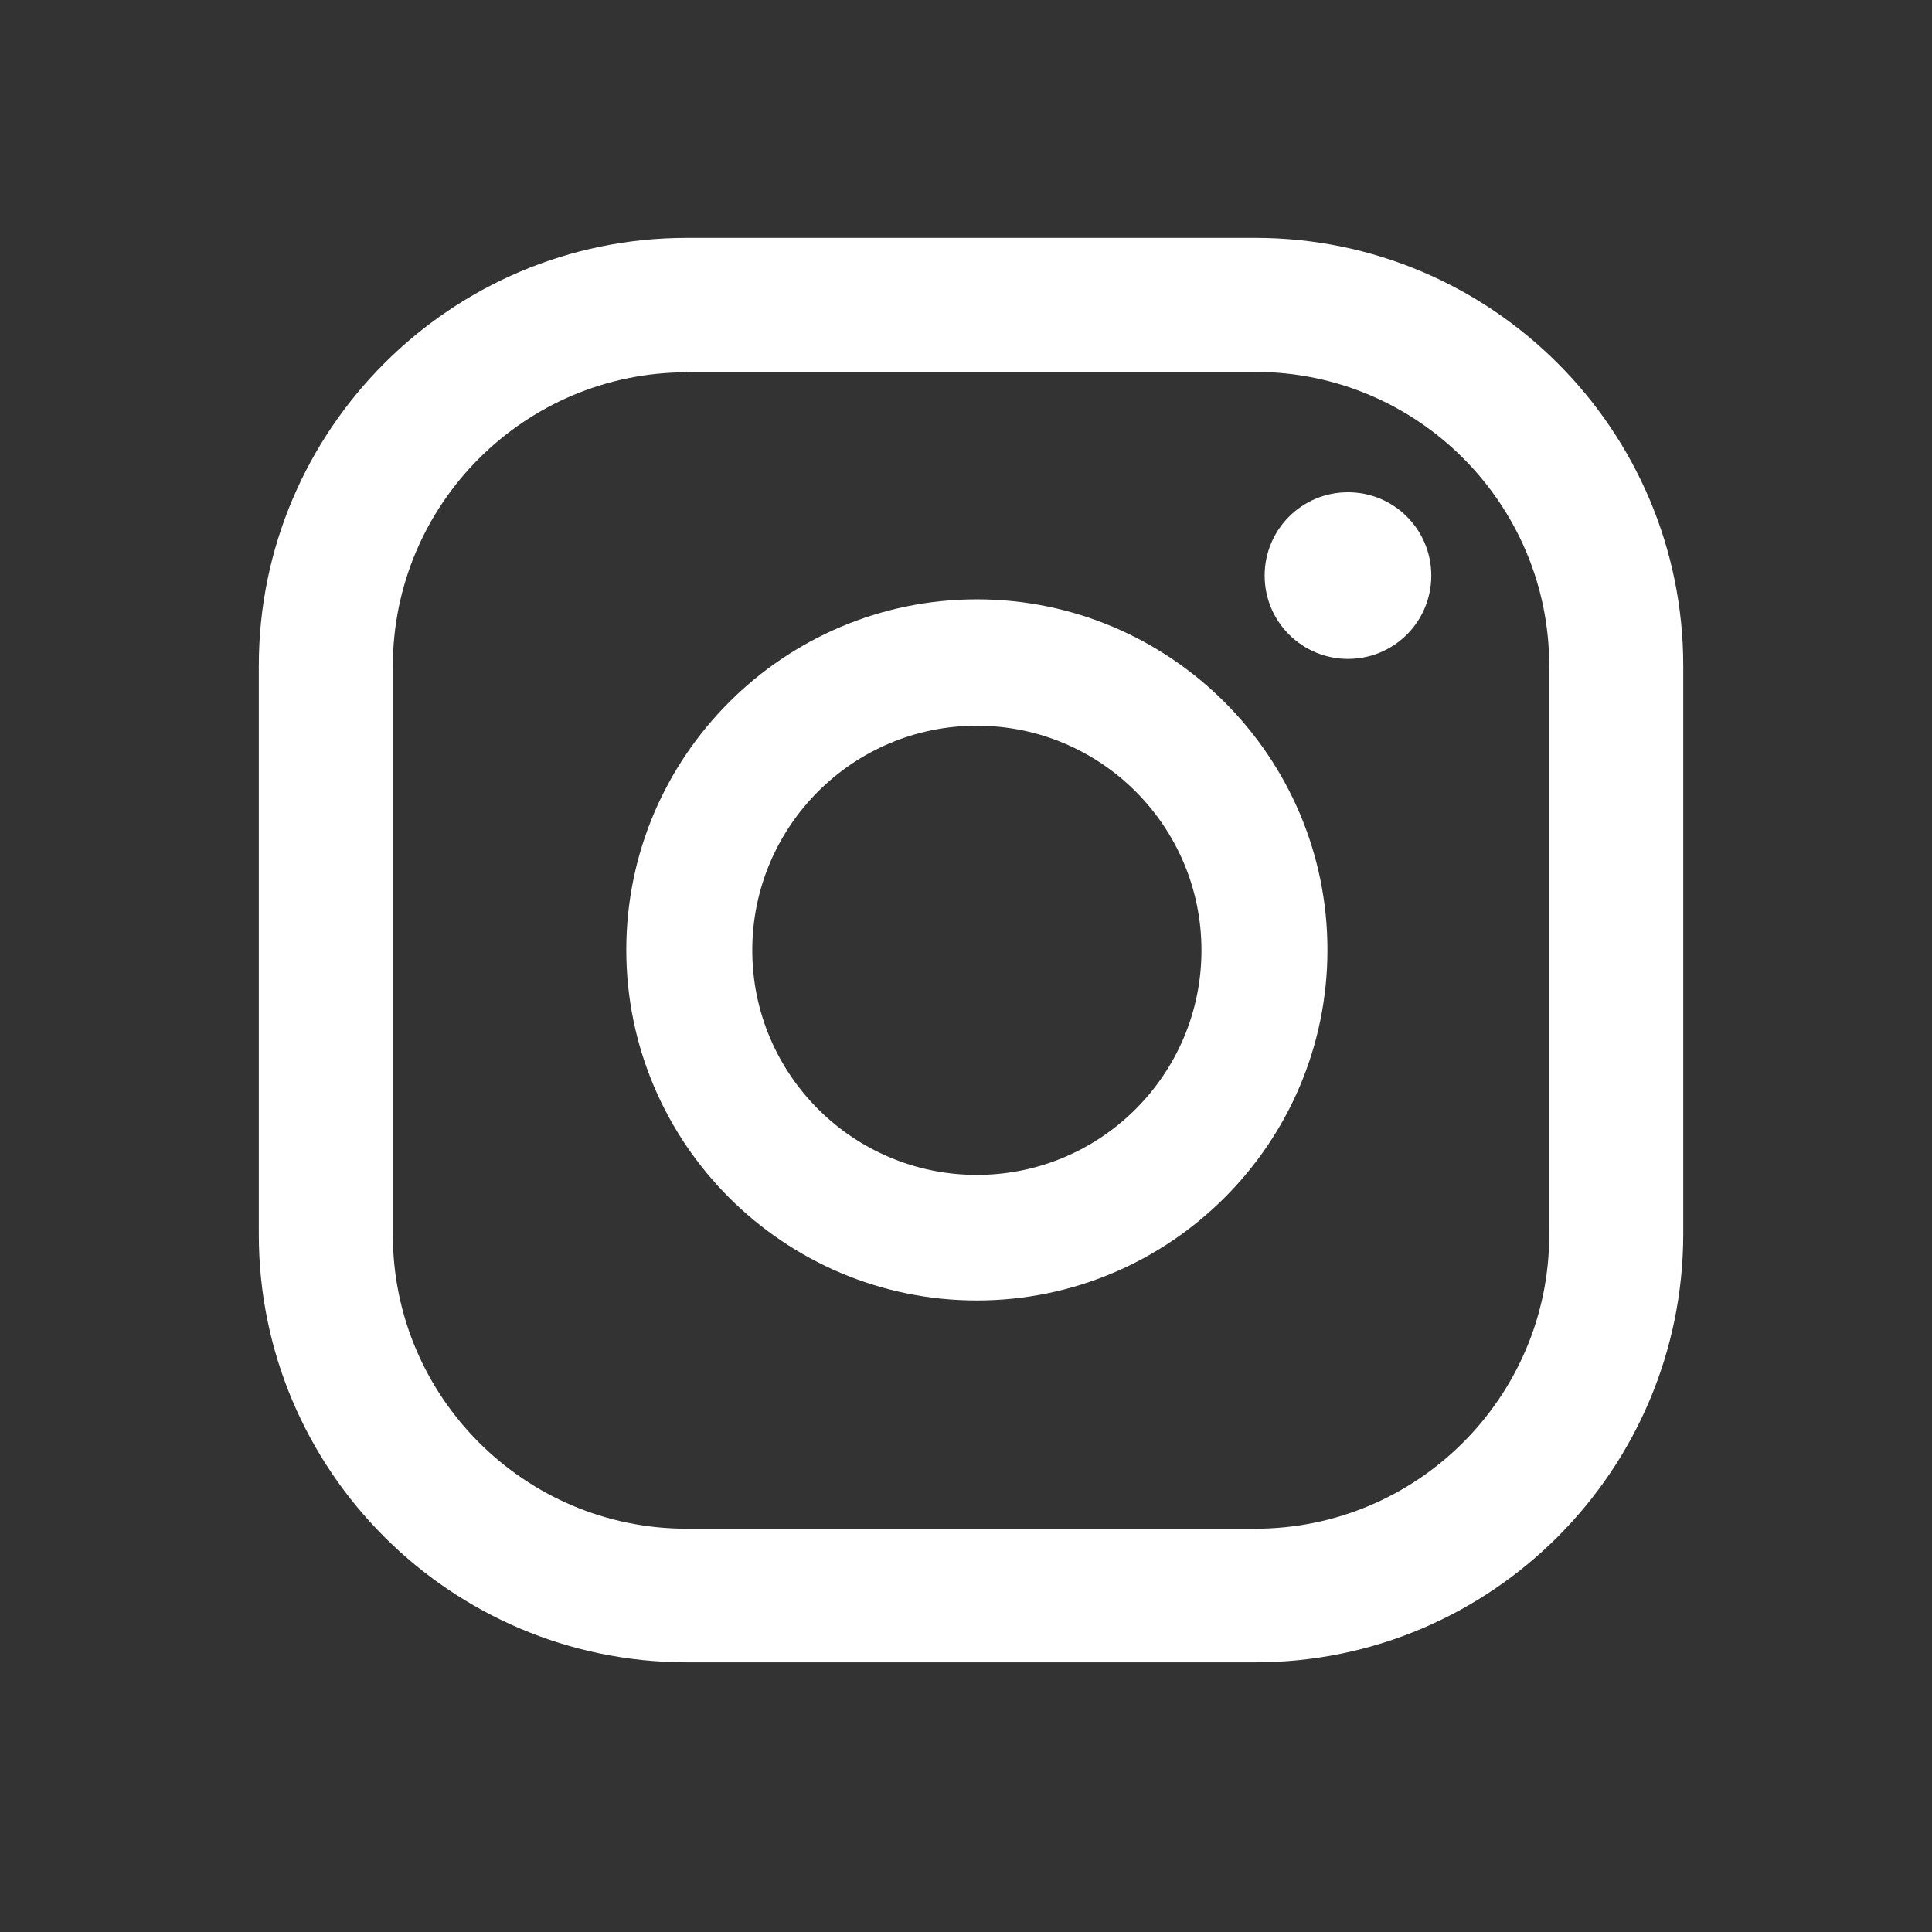 <?xml version="1.0" encoding="utf-8"?>
<!-- Generator: Adobe Illustrator 25.1.0, SVG Export Plug-In . SVG Version: 6.00 Build 0)  -->
<svg version="1.1" id="Ebene_1" xmlns="http://www.w3.org/2000/svg" xmlns:xlink="http://www.w3.org/1999/xlink" x="0px" y="0px"
	 viewBox="0 0 48 48" style="enable-background:new 0 0 48 48;" xml:space="preserve">
<rect x="0" y="0" width="48" height="48" fill="#333333" stroke="none"/>
<style type="text/css">
	.st0{fill:#FFFFFF;}
</style>
<g>
	<g>
		<path class="st0" d="M33.49,12.23c-1.15,0-2.07,0.93-2.07,2.07c0,1.15,0.93,2.07,2.07,2.07c1.15,0,2.07-0.93,2.07-2.07
			C35.56,13.16,34.64,12.23,33.49,12.23z"/>
		<path class="st0" d="M24.27,14.89c-4.8,0-8.71,3.91-8.71,8.71c0,4.8,3.91,8.71,8.71,8.71c4.8,0,8.71-3.91,8.71-8.71
			C32.98,18.8,29.07,14.89,24.27,14.89z M24.27,29.19c-3.08,0-5.58-2.5-5.58-5.58s2.5-5.58,5.58-5.58c3.08,0,5.58,2.5,5.58,5.58
			S27.35,29.19,24.27,29.19z"/>
		<path class="st0" d="M31.19,41.3H17.06c-5.86,0-10.63-4.77-10.63-10.63V16.54c0-5.86,4.77-10.63,10.63-10.63h14.13
			c5.86,0,10.63,4.77,10.63,10.63v14.13C41.81,36.53,37.05,41.3,31.19,41.3z M17.06,9.25c-4.02,0-7.3,3.27-7.3,7.3v14.13
			c0,4.02,3.27,7.3,7.3,7.3h14.13c4.02,0,7.3-3.27,7.3-7.3V16.54c0-4.02-3.27-7.3-7.3-7.3H17.06z"/>
	</g>
</g>
</svg>
